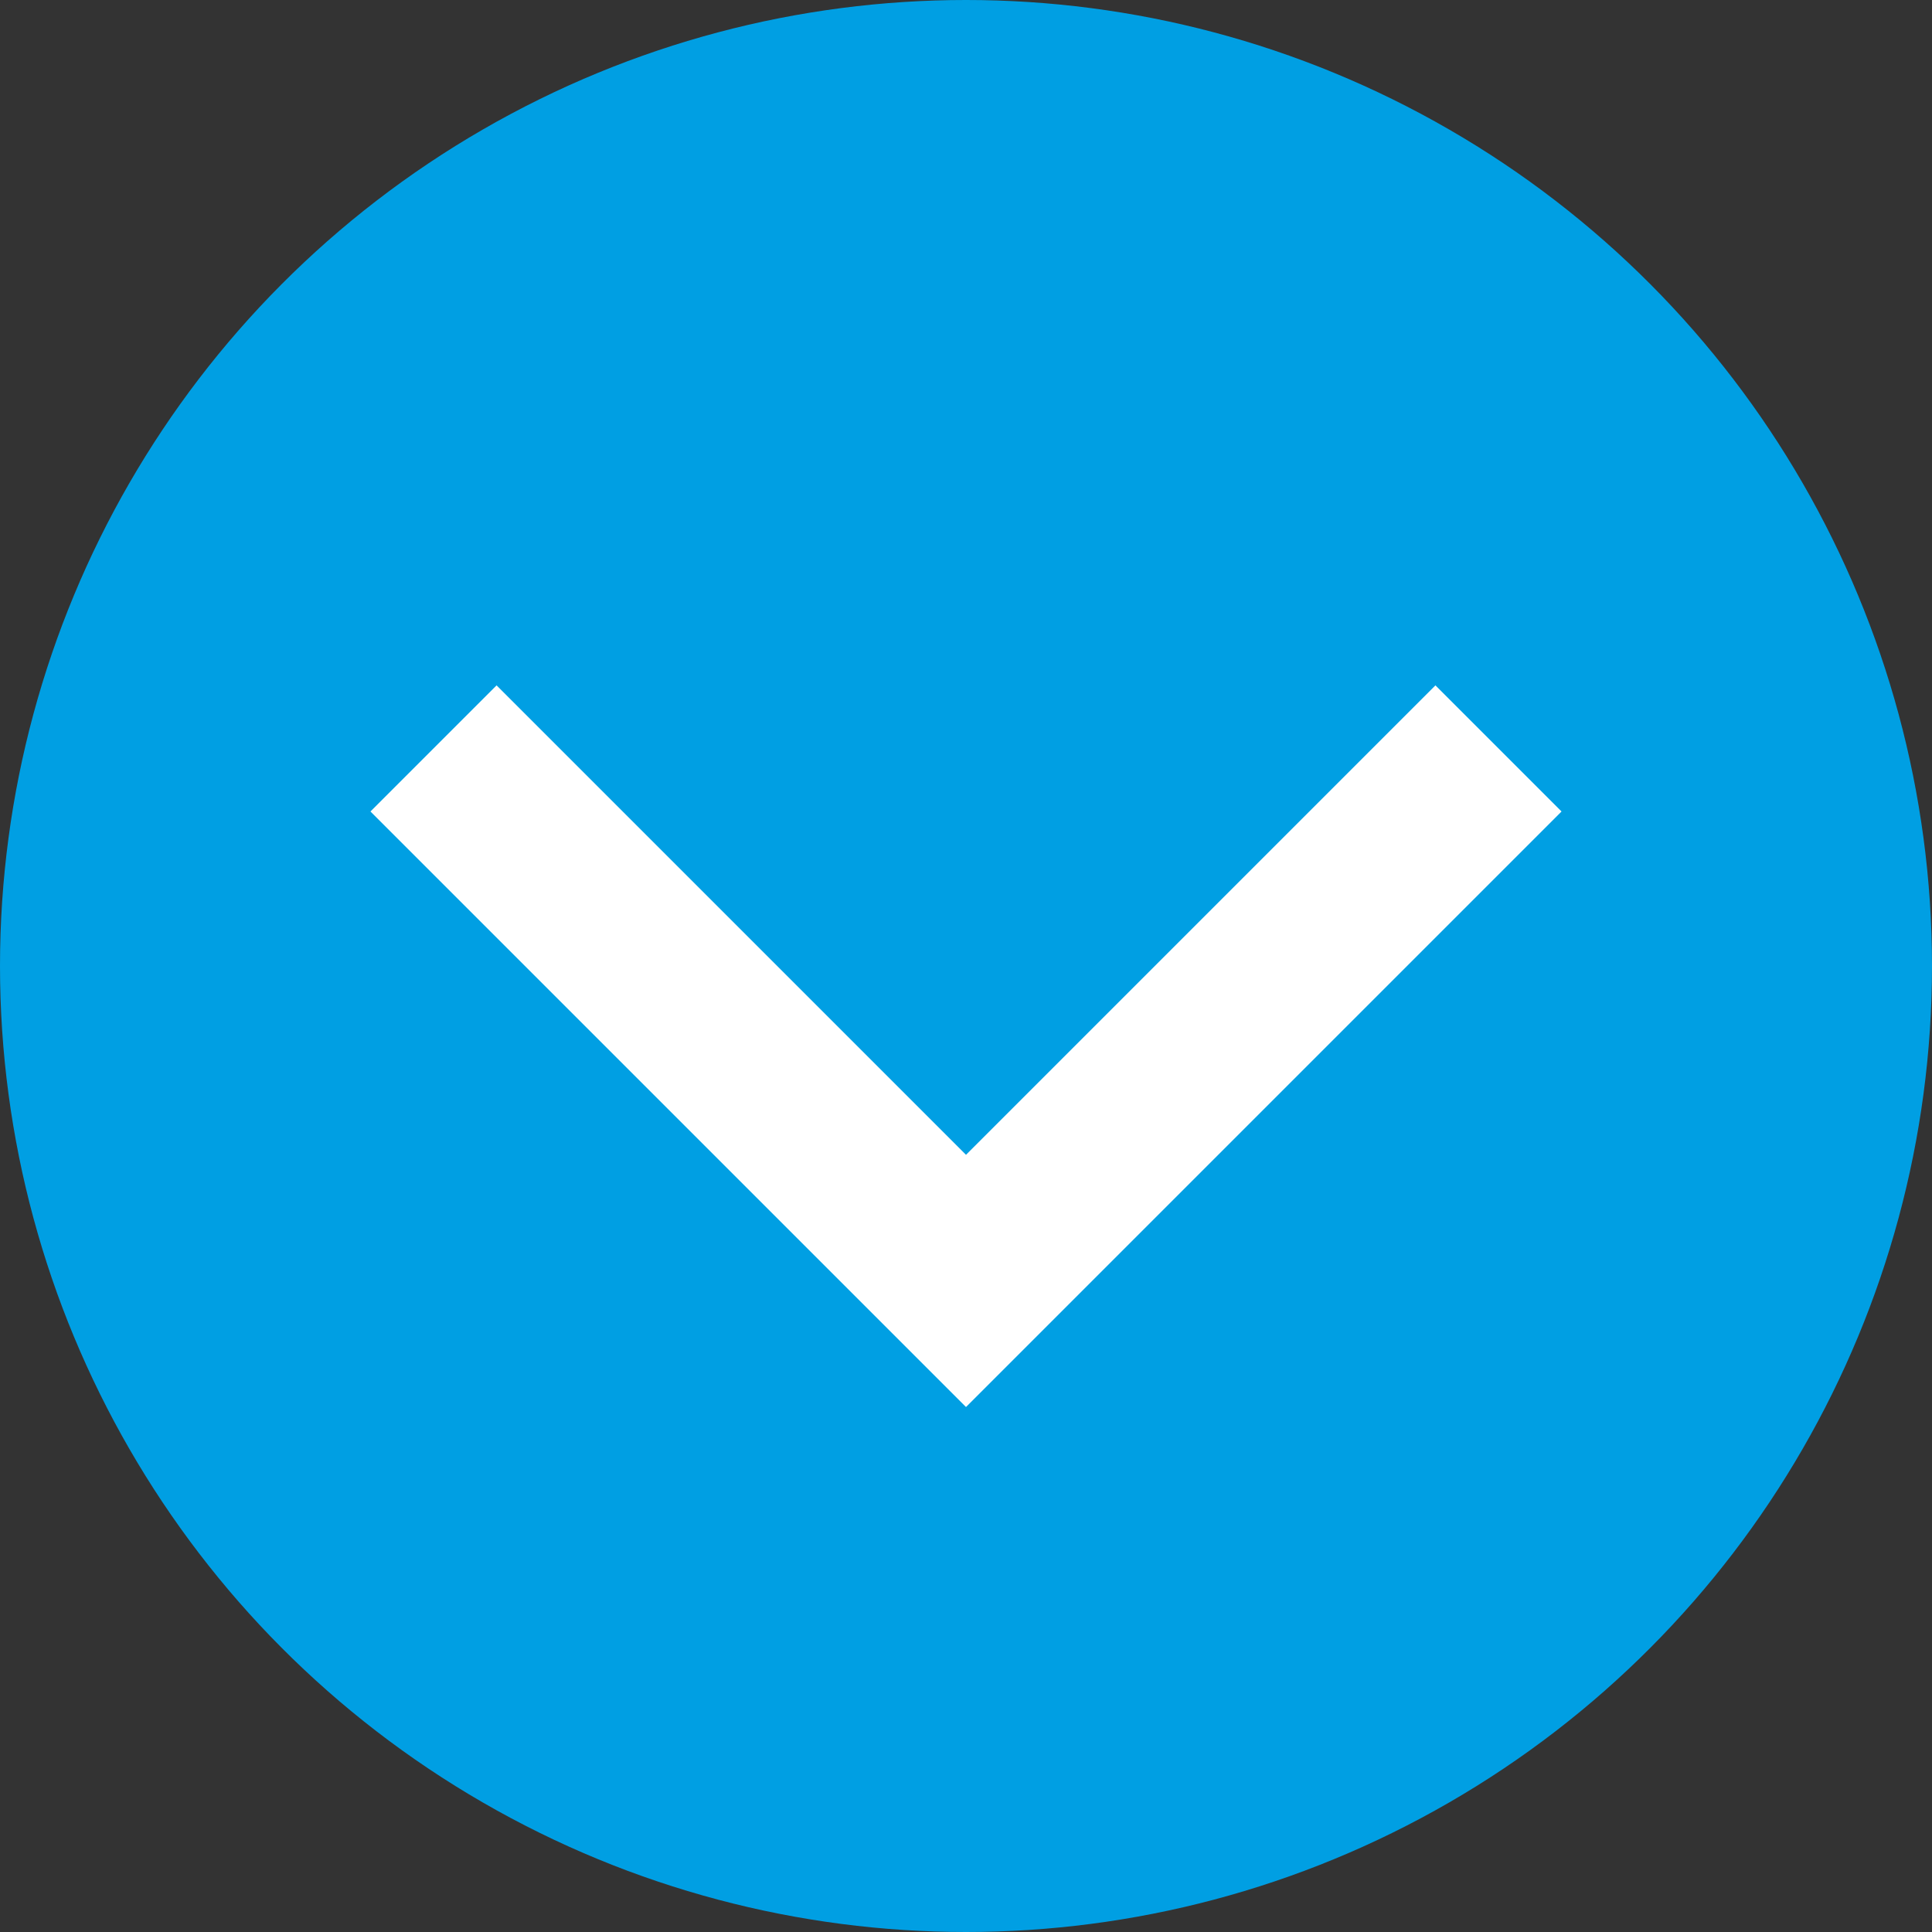 <?xml version="1.0" encoding="UTF-8"?> <!-- Generator: Adobe Illustrator 24.1.2, SVG Export Plug-In . SVG Version: 6.00 Build 0) --> <svg xmlns="http://www.w3.org/2000/svg" xmlns:xlink="http://www.w3.org/1999/xlink" id="Слой_1" x="0px" y="0px" viewBox="0 0 130 130" style="enable-background:new 0 0 130 130;" xml:space="preserve"><rect x="0" y="0" width="130" height="130" fill="#333333" stroke="none"/> <style type="text/css"> .st0{fill:#009FE3;} .st1{fill:none;stroke:#FFFFFF;stroke-width:12;stroke-miterlimit:10;} </style> <circle class="st0" cx="65" cy="65" r="65"></circle> <polyline class="st1" points="100.83,50.36 65,86.19 29.17,50.36 "></polyline> </svg> 